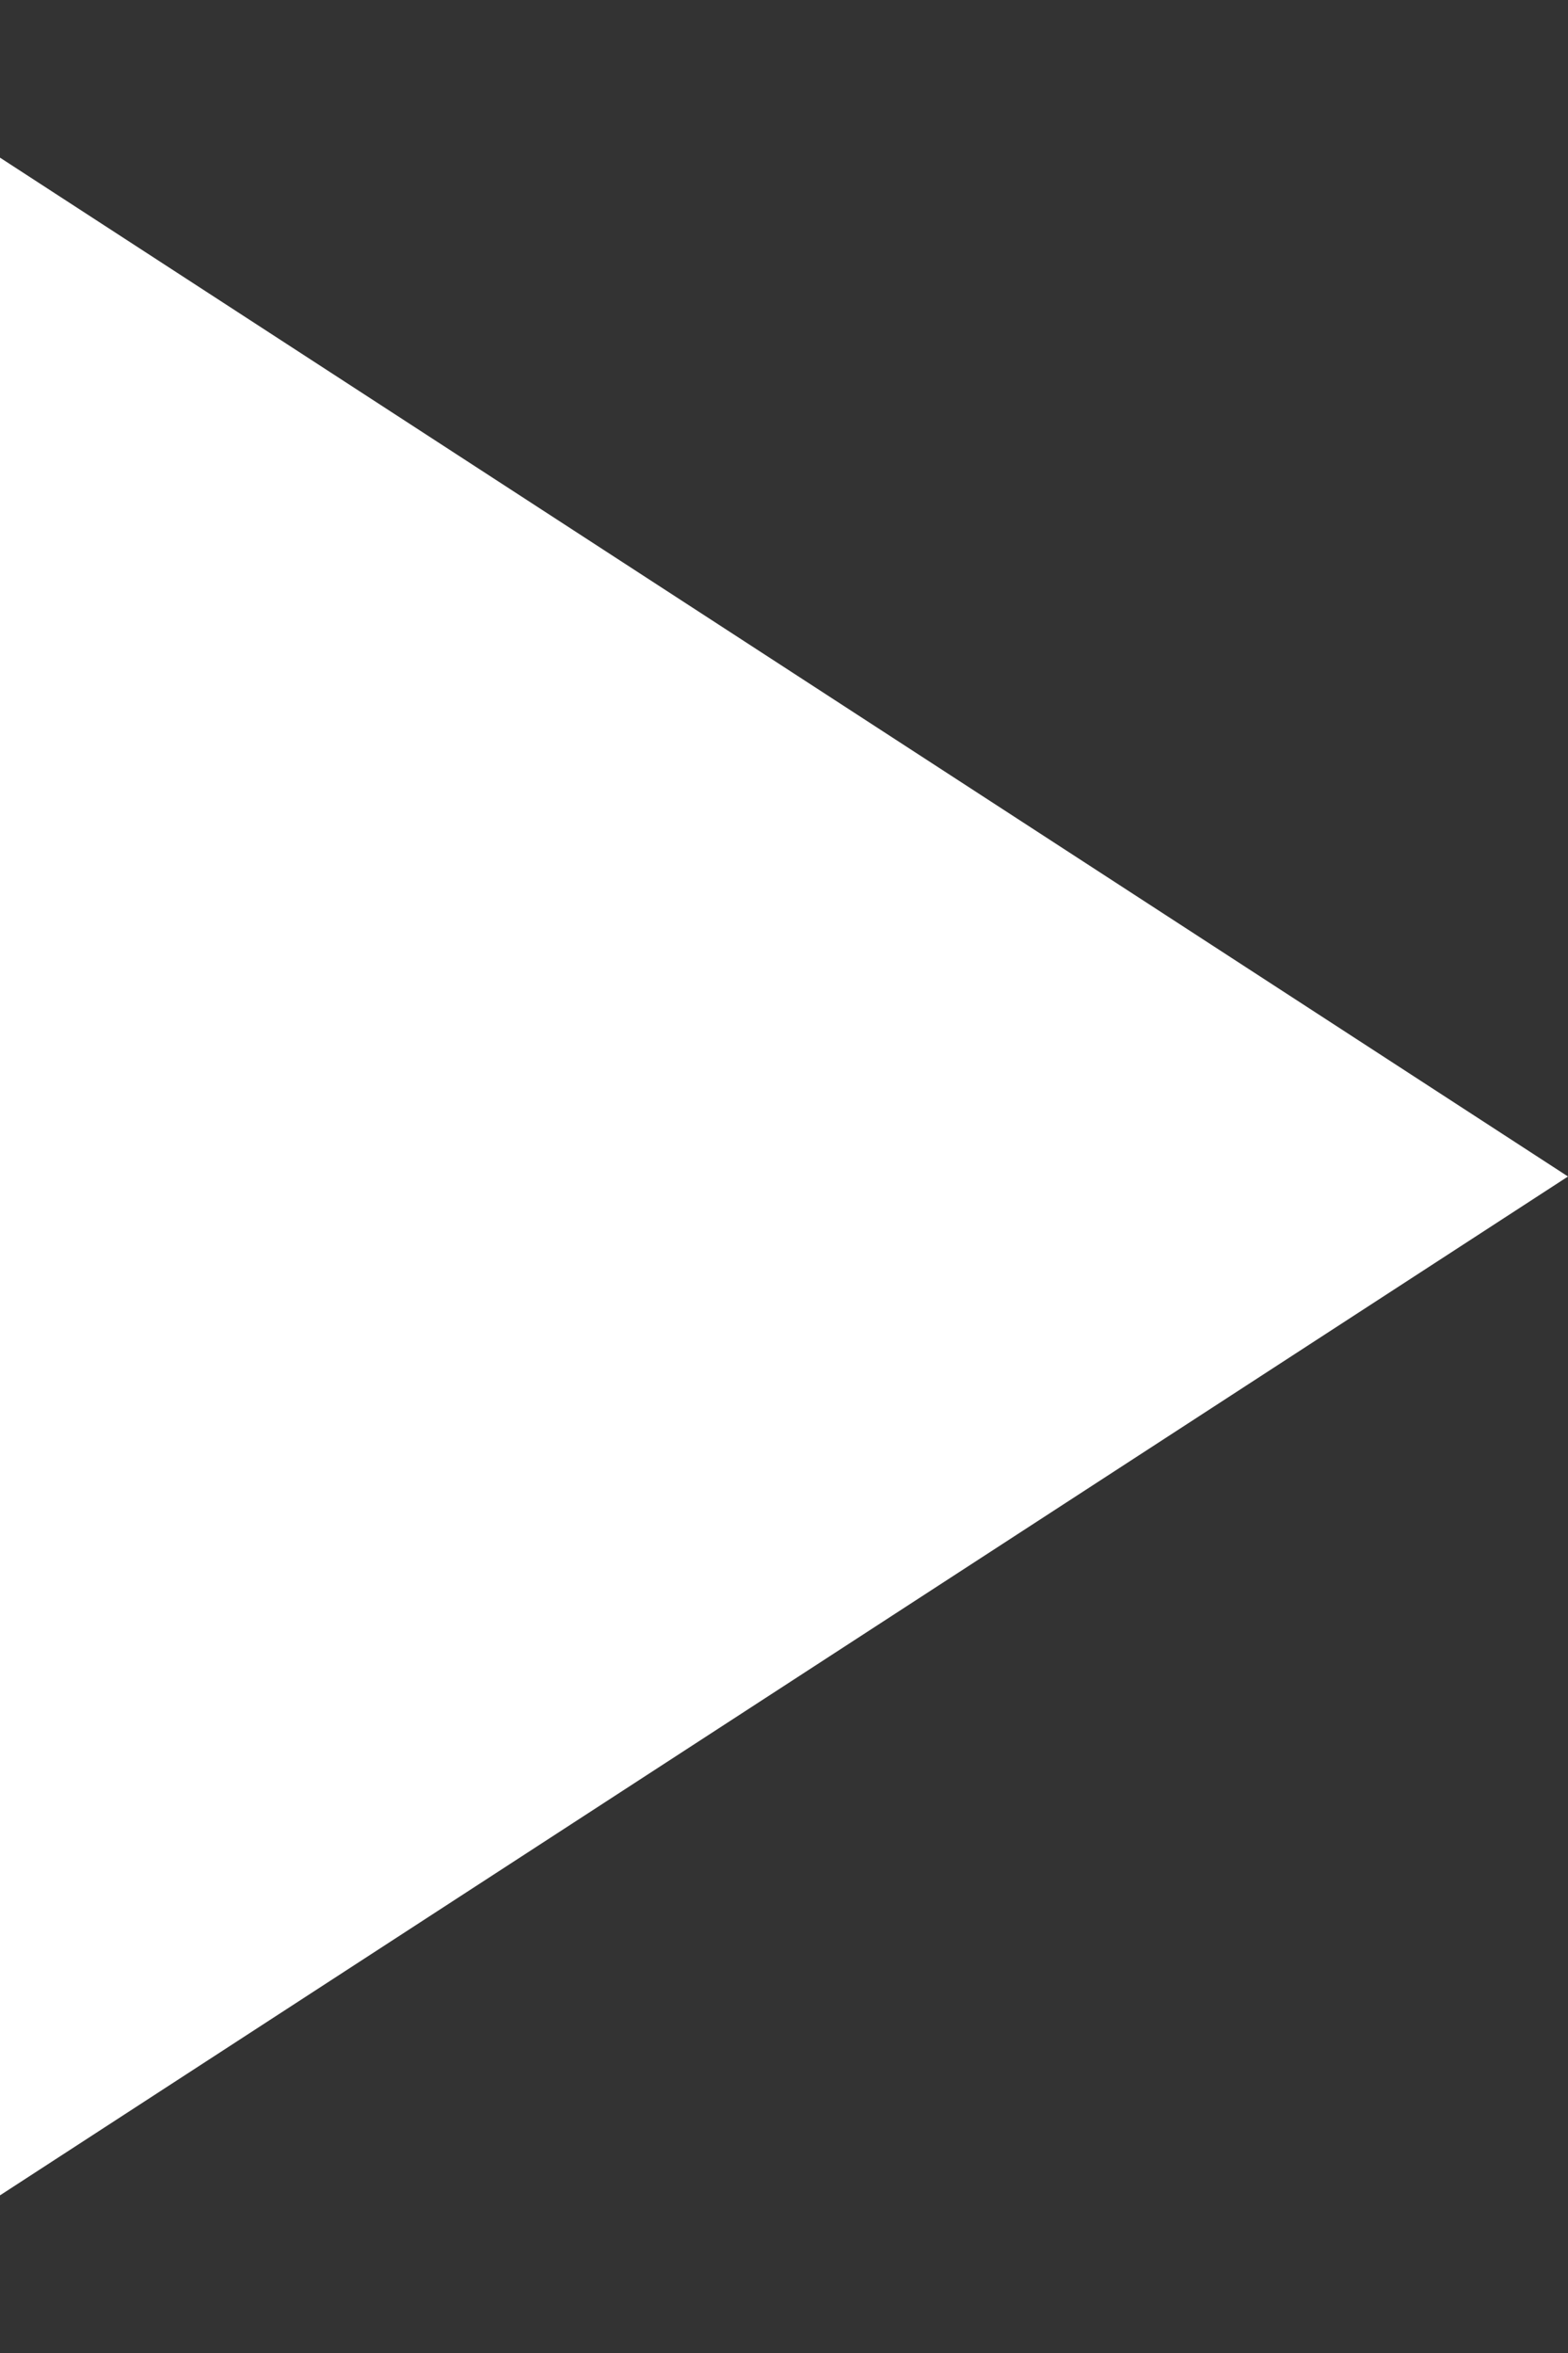 <svg width="6" height="9" viewBox="0 0 6 9" fill="none" xmlns="http://www.w3.org/2000/svg">
	<rect x="0" y="0" width="6" height="9" fill="#333333" stroke="none"/>
	<path d="M6 4.5L1.09788e-07 8.397L4.50484e-07 0.603L6 4.5Z" fill="white" />
</svg>
